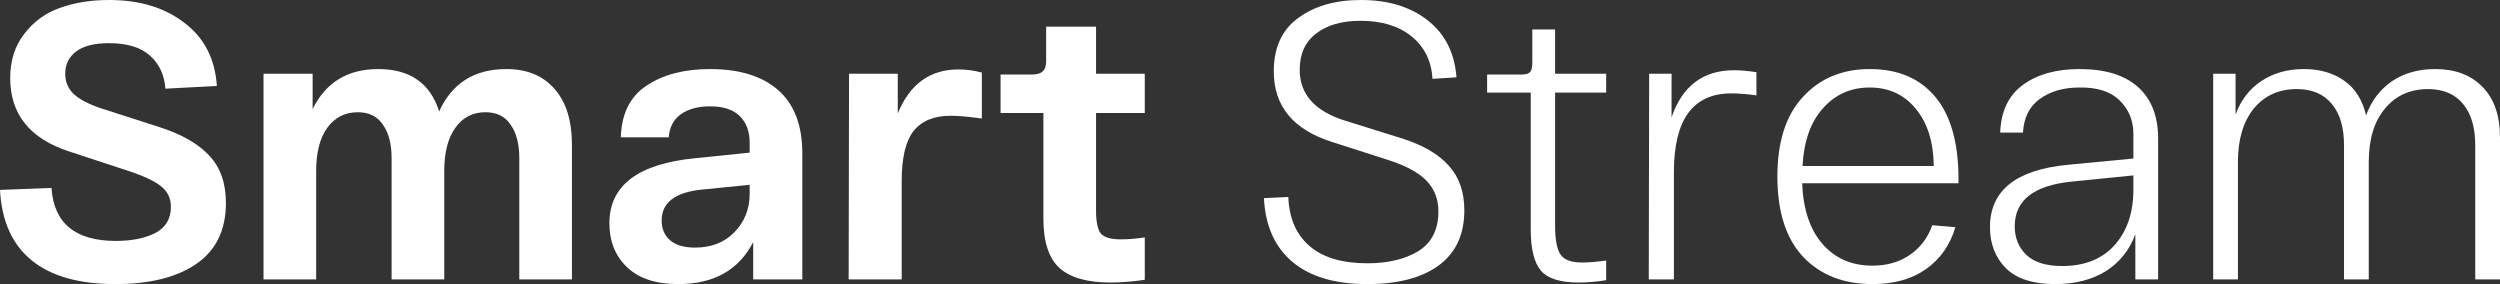<?xml version="1.0" encoding="UTF-8"?> <svg xmlns="http://www.w3.org/2000/svg" width="176" height="20" viewBox="0 0 176 20" fill="none"><rect x="0" y="0" width="176" height="20" fill="#333333" stroke="none"/><path d="M155.808 19.669V5.193H157.384V8.066C157.753 7.053 158.352 6.271 159.182 5.718C160.03 5.147 161.035 4.862 162.197 4.862C163.322 4.862 164.272 5.138 165.046 5.691C165.821 6.243 166.328 7.053 166.568 8.122C166.955 7.09 167.563 6.289 168.393 5.718C169.241 5.147 170.256 4.862 171.436 4.862C172.837 4.862 173.944 5.276 174.755 6.105C175.585 6.934 176 8.131 176 9.696V19.669H174.257V10.221C174.257 8.969 173.971 8.002 173.4 7.32C172.828 6.621 172.007 6.271 170.938 6.271C169.665 6.271 168.651 6.731 167.895 7.652C167.139 8.554 166.761 9.807 166.761 11.409V19.669H165.019V10.221C165.019 8.969 164.733 8.002 164.161 7.32C163.589 6.621 162.769 6.271 161.699 6.271C160.427 6.271 159.413 6.731 158.657 7.652C157.919 8.573 157.55 9.825 157.55 11.409V19.669H155.808Z" fill="white"></path><path d="M140.094 15.995C140.094 13.416 141.919 11.952 145.571 11.602L150.19 11.16V9.42C150.19 8.481 149.867 7.698 149.222 7.072C148.595 6.446 147.654 6.142 146.4 6.16C145.275 6.16 144.344 6.427 143.607 6.961C142.869 7.495 142.473 8.287 142.417 9.337H140.813C140.868 7.845 141.394 6.731 142.39 5.994C143.404 5.239 144.741 4.862 146.4 4.862C148.207 4.862 149.581 5.285 150.522 6.133C151.462 6.98 151.932 8.186 151.932 9.751V19.669H150.328V16.492C149.922 17.597 149.231 18.462 148.254 19.088C147.276 19.696 146.087 20 144.685 20C143.136 20 141.984 19.632 141.228 18.895C140.472 18.14 140.094 17.173 140.094 15.995ZM141.836 15.939C141.836 16.75 142.113 17.422 142.666 17.956C143.219 18.471 144.058 18.729 145.183 18.729C146.751 18.729 147.977 18.241 148.862 17.265C149.747 16.271 150.19 14.972 150.19 13.37V12.348L145.792 12.79C143.155 13.066 141.836 14.116 141.836 15.939Z" fill="white"></path><path d="M125.128 12.431C125.128 9.982 125.727 8.112 126.926 6.823C128.124 5.516 129.692 4.862 131.628 4.862C133.62 4.862 135.159 5.516 136.247 6.823C137.335 8.131 137.879 10.065 137.879 12.624V12.901H126.871C126.944 14.742 127.424 16.169 128.309 17.182C129.194 18.195 130.365 18.702 131.822 18.702C132.854 18.702 133.74 18.444 134.477 17.928C135.215 17.413 135.731 16.722 136.026 15.856L137.658 15.995C137.289 17.247 136.598 18.232 135.584 18.95C134.588 19.65 133.334 20 131.822 20C129.775 20 128.143 19.355 126.926 18.066C125.727 16.777 125.128 14.899 125.128 12.431ZM126.898 11.685H136.137C136.118 9.991 135.694 8.646 134.864 7.652C134.053 6.657 132.974 6.16 131.628 6.16C130.3 6.16 129.203 6.648 128.337 7.624C127.47 8.582 126.99 9.936 126.898 11.685Z" fill="white"></path><path d="M122.076 4.945C122.518 4.945 123.044 4.991 123.652 5.083V6.713C122.97 6.621 122.38 6.575 121.882 6.575C119.19 6.575 117.843 8.416 117.843 12.099V19.669H116.073L116.101 5.193H117.678V8.26C118.434 6.05 119.9 4.945 122.076 4.945Z" fill="white"></path><path d="M113.074 6.519H109.479V15.884C109.479 16.878 109.608 17.56 109.866 17.928C110.124 18.297 110.631 18.481 111.387 18.481C111.83 18.481 112.392 18.435 113.074 18.343V19.724C112.411 19.834 111.765 19.89 111.138 19.89C109.847 19.89 108.962 19.613 108.483 19.061C108.003 18.49 107.764 17.523 107.764 16.16V6.519H104.693V5.249H107.1C107.395 5.249 107.598 5.193 107.708 5.083C107.819 4.954 107.874 4.742 107.874 4.448V2.072H109.479V5.193H113.074V6.519Z" fill="white"></path><path d="M88.982 13.95L90.697 13.867C90.753 15.359 91.251 16.51 92.191 17.32C93.132 18.131 94.487 18.536 96.257 18.536C97.714 18.536 98.912 18.25 99.853 17.68C100.793 17.09 101.264 16.16 101.264 14.889C101.264 14.024 100.987 13.306 100.434 12.735C99.899 12.164 99.005 11.676 97.751 11.271L93.795 10C91.048 9.134 89.674 7.477 89.674 5.028C89.674 3.352 90.246 2.099 91.389 1.271C92.532 0.424 94.007 0 95.814 0C97.732 0 99.3 0.479 100.517 1.436C101.734 2.394 102.407 3.729 102.536 5.442L100.849 5.552C100.775 4.3 100.286 3.306 99.383 2.569C98.479 1.832 97.281 1.464 95.787 1.464C94.459 1.464 93.408 1.768 92.634 2.376C91.877 2.965 91.499 3.812 91.499 4.917C91.499 6.648 92.578 7.845 94.736 8.508L98.719 9.751C100.213 10.23 101.31 10.875 102.01 11.685C102.73 12.477 103.089 13.518 103.089 14.807C103.089 16.519 102.481 17.818 101.264 18.702C100.065 19.567 98.396 20 96.257 20C93.971 20 92.21 19.475 90.974 18.425C89.739 17.376 89.075 15.884 88.982 13.95Z" fill="white"></path><path d="M80.592 7.956H77.162V14.834C77.162 15.608 77.272 16.142 77.494 16.436C77.734 16.713 78.204 16.851 78.904 16.851C79.421 16.851 79.983 16.805 80.592 16.713V19.696C79.725 19.825 78.923 19.89 78.185 19.89C76.544 19.89 75.346 19.549 74.59 18.867C73.833 18.186 73.455 17.026 73.455 15.387V7.956H70.44V5.249H72.626C72.994 5.249 73.253 5.175 73.4 5.028C73.566 4.88 73.649 4.641 73.649 4.309V1.878H77.162V5.193H80.592V7.956Z" fill="white"></path><path d="M67.462 4.889C68.034 4.889 68.587 4.963 69.122 5.11V8.343C68.181 8.214 67.453 8.149 66.937 8.149C65.757 8.149 64.881 8.508 64.309 9.227C63.756 9.945 63.479 11.114 63.479 12.735V19.669H59.745L59.773 5.193H63.203V7.983C64.051 5.921 65.471 4.889 67.462 4.889Z" fill="white"></path><path d="M42.901 15.718C42.901 13.048 44.93 11.519 48.987 11.133L52.776 10.746V10.028C52.776 9.254 52.546 8.637 52.085 8.177C51.624 7.716 50.923 7.486 49.982 7.486C49.153 7.486 48.47 7.67 47.936 8.039C47.419 8.407 47.133 8.95 47.078 9.669H43.703C43.759 7.993 44.367 6.777 45.529 6.022C46.691 5.249 48.175 4.862 49.982 4.862C52.066 4.862 53.67 5.359 54.795 6.354C55.92 7.348 56.483 8.831 56.483 10.801V19.669H53.025V17.044C52.011 19.015 50.25 20 47.742 20C46.175 20 44.976 19.604 44.146 18.812C43.316 18.02 42.901 16.989 42.901 15.718ZM46.58 15.525C46.58 16.096 46.774 16.556 47.161 16.906C47.567 17.256 48.157 17.431 48.931 17.431C50.075 17.431 50.997 17.072 51.697 16.354C52.416 15.617 52.776 14.714 52.776 13.646V13.011L49.457 13.342C47.539 13.527 46.58 14.254 46.58 15.525Z" fill="white"></path><path d="M18.552 19.669V5.193H22.009V7.68C22.931 5.801 24.471 4.862 26.629 4.862C28.86 4.862 30.289 5.856 30.916 7.845C31.82 5.856 33.396 4.862 35.646 4.862C37.103 4.862 38.237 5.331 39.048 6.271C39.859 7.192 40.265 8.499 40.265 10.193V19.669H36.559V11.133C36.559 10.138 36.356 9.355 35.95 8.785C35.563 8.195 34.973 7.901 34.18 7.901C33.276 7.901 32.566 8.269 32.05 9.006C31.534 9.724 31.276 10.737 31.276 12.044V19.669H27.569V11.133C27.569 10.138 27.366 9.355 26.96 8.785C26.573 8.195 25.983 7.901 25.19 7.901C24.287 7.901 23.567 8.269 23.033 9.006C22.516 9.724 22.258 10.737 22.258 12.044V19.669H18.552Z" fill="white"></path><path d="M0 13.37L3.624 13.232C3.789 15.718 5.302 16.961 8.16 16.961C9.266 16.961 10.188 16.777 10.926 16.409C11.664 16.022 12.032 15.405 12.032 14.558C12.032 13.95 11.793 13.462 11.313 13.094C10.852 12.726 10.05 12.357 8.907 11.989L4.868 10.663C2.102 9.761 0.719 8.039 0.719 5.497C0.719 4.263 1.051 3.223 1.715 2.376C2.379 1.51 3.218 0.902 4.232 0.552C5.246 0.184 6.399 0 7.69 0C9.829 0 11.59 0.534 12.973 1.602C14.374 2.652 15.139 4.134 15.268 6.05L11.645 6.243C11.571 5.267 11.212 4.494 10.566 3.923C9.921 3.333 8.953 3.039 7.662 3.039C6.648 3.039 5.882 3.232 5.366 3.619C4.85 4.006 4.592 4.53 4.592 5.193C4.592 5.764 4.794 6.243 5.2 6.63C5.624 7.017 6.288 7.357 7.192 7.652L11.23 8.95C12.779 9.448 13.941 10.111 14.715 10.939C15.508 11.768 15.905 12.882 15.905 14.282C15.905 16.197 15.204 17.634 13.803 18.591C12.419 19.53 10.529 20 8.132 20C5.551 20 3.577 19.438 2.213 18.315C0.848 17.192 0.111 15.543 0 13.37Z" fill="white"></path></svg> 